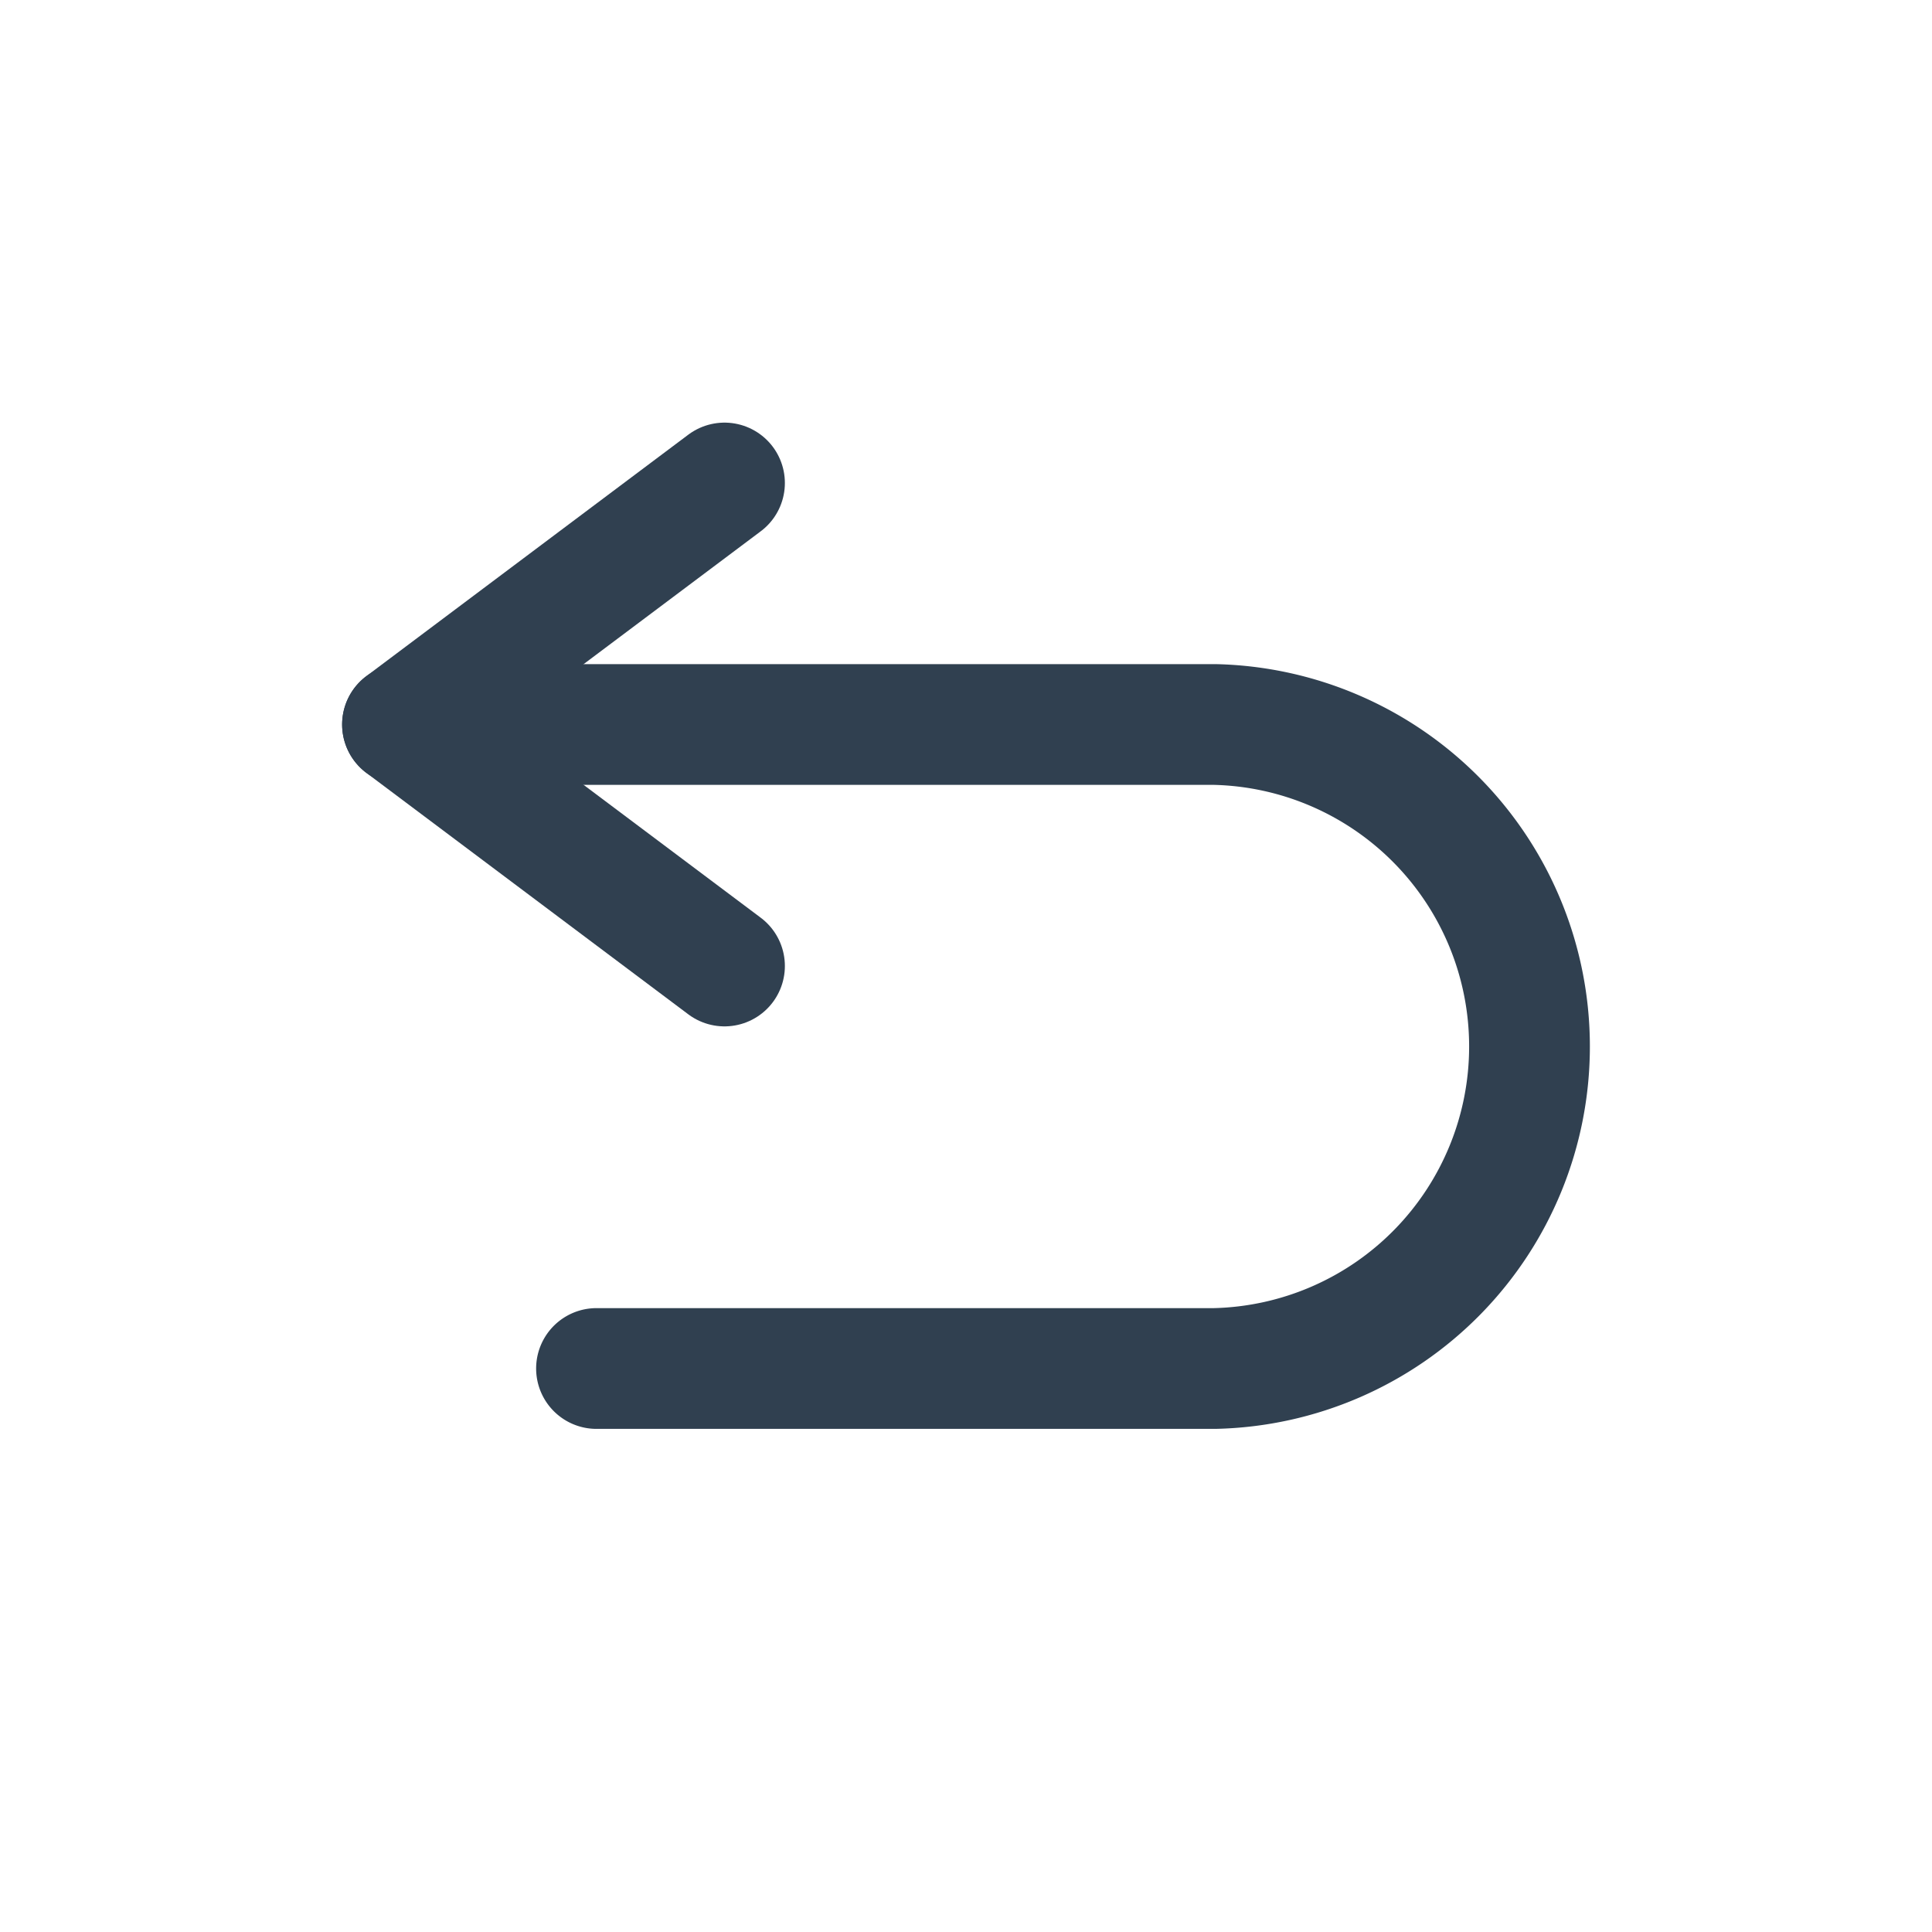 <svg id="Layer_1" data-name="Layer 1" xmlns="http://www.w3.org/2000/svg" viewBox="0 0 24 24"><defs><style>.cls-1{fill:none;stroke:#304050;stroke-linecap:round;stroke-linejoin:round;stroke-width:1.5px;}</style></defs><polyline class="cls-1" points="9 12 5 9 9 6"/><path class="cls-1" d="M5,9H15.09A4,4,0,0,1,19,13h0a4,4,0,0,1-3.91,4H7.41"/></svg>